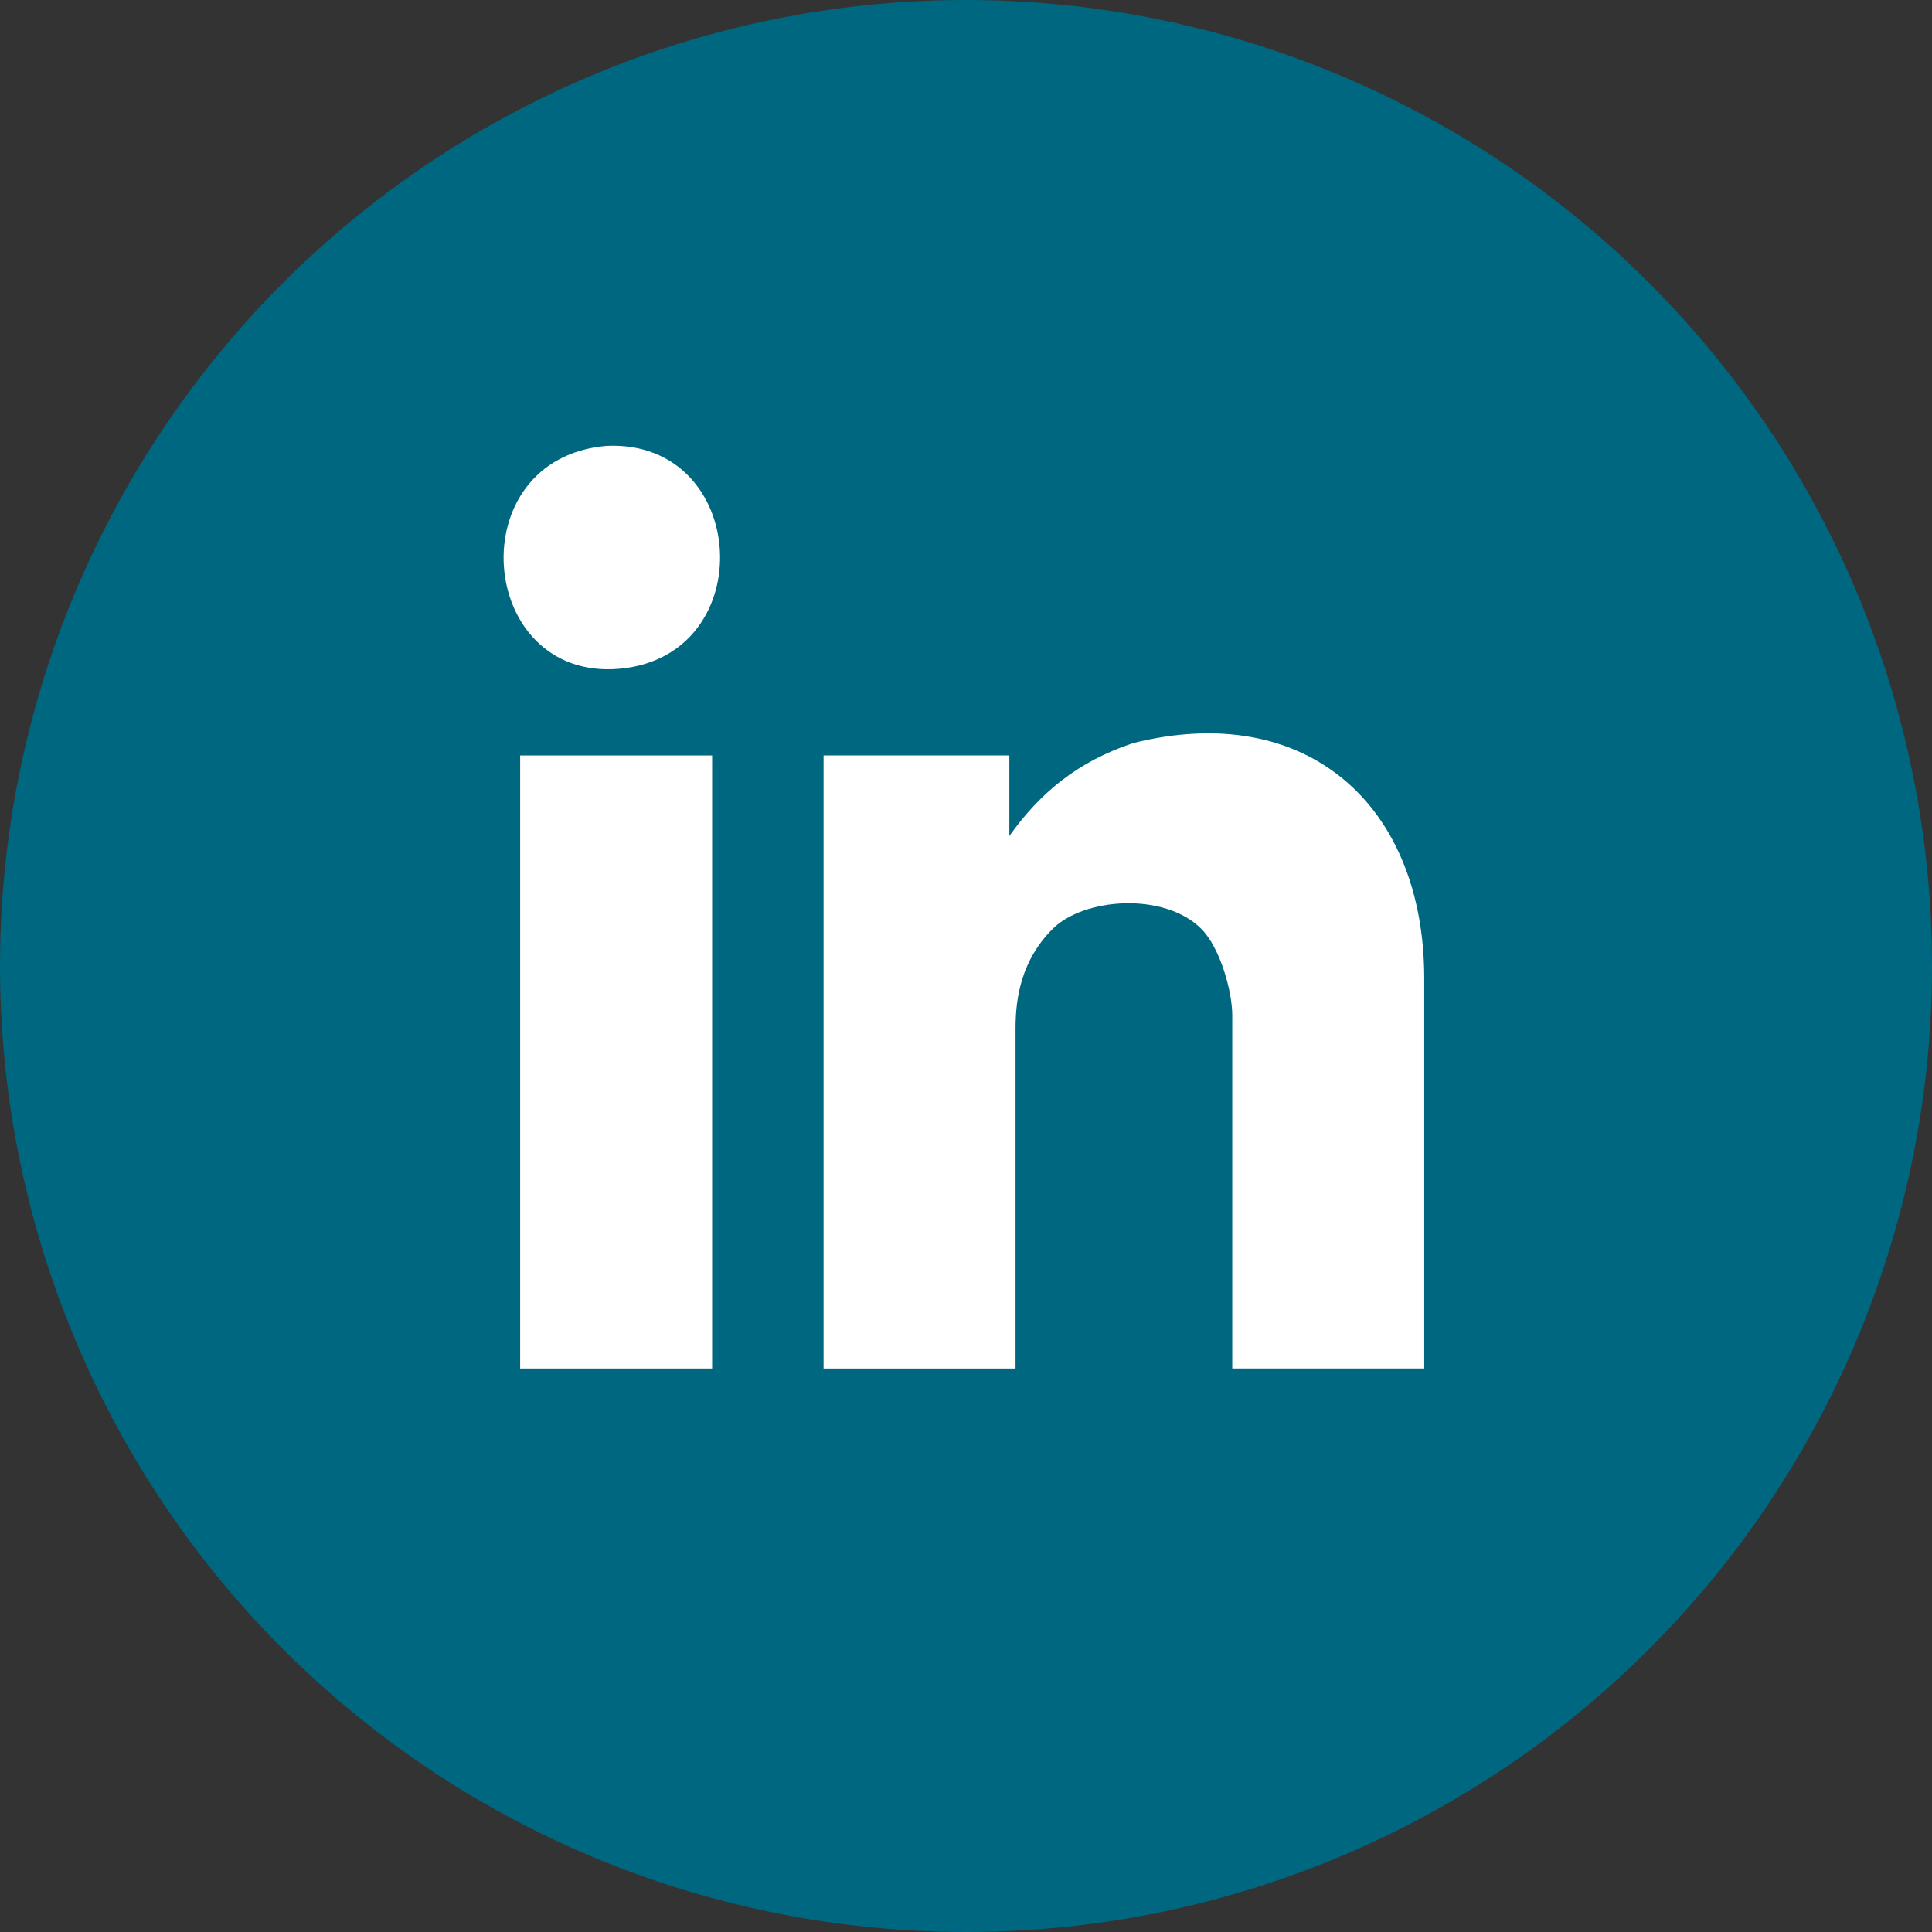 <?xml version="1.0" encoding="UTF-8"?>
<svg id="Layer_2" xmlns="http://www.w3.org/2000/svg" version="1.1" viewBox="0 0 31.2 31.2">
  <rect x="0" y="0" width="31.2" height="31.2" fill="#333333" stroke="none"/>
  <!-- Generator: Adobe Illustrator 29.0.0, SVG Export Plug-In . SVG Version: 2.1.0 Build 186)  -->
  <defs>
    <style>
      .st0 {
        fill: #006781;
      }

      .st1 {
        fill: #fff;
      }
    </style>
  </defs>
  <g id="Shading_Bars">
    <circle class="st0" cx="15.6" cy="15.6" r="15.6"/>
  </g>
  <g id="N2DwRk.tif">
    <g>
      <path class="st1" d="M23,22.1h-3.1v-5.7c0-.4-.2-1.1-.5-1.4-.6-.6-1.9-.5-2.4,0s-.6,1.1-.6,1.6v5.5h-3.1v-9.9h3v1.3c.5-.7,1.1-1.2,2-1.5,2.8-.7,4.7,1,4.7,3.8v6.3Z"/>
      <rect class="st1" x="8.4" y="12.2" width="3.1" height="9.9"/>
      <path class="st1" d="M9.8,7.2c2.3-.1,2.5,3.4.2,3.6s-2.6-3.4-.2-3.6Z"/>
    </g>
  </g>
</svg>